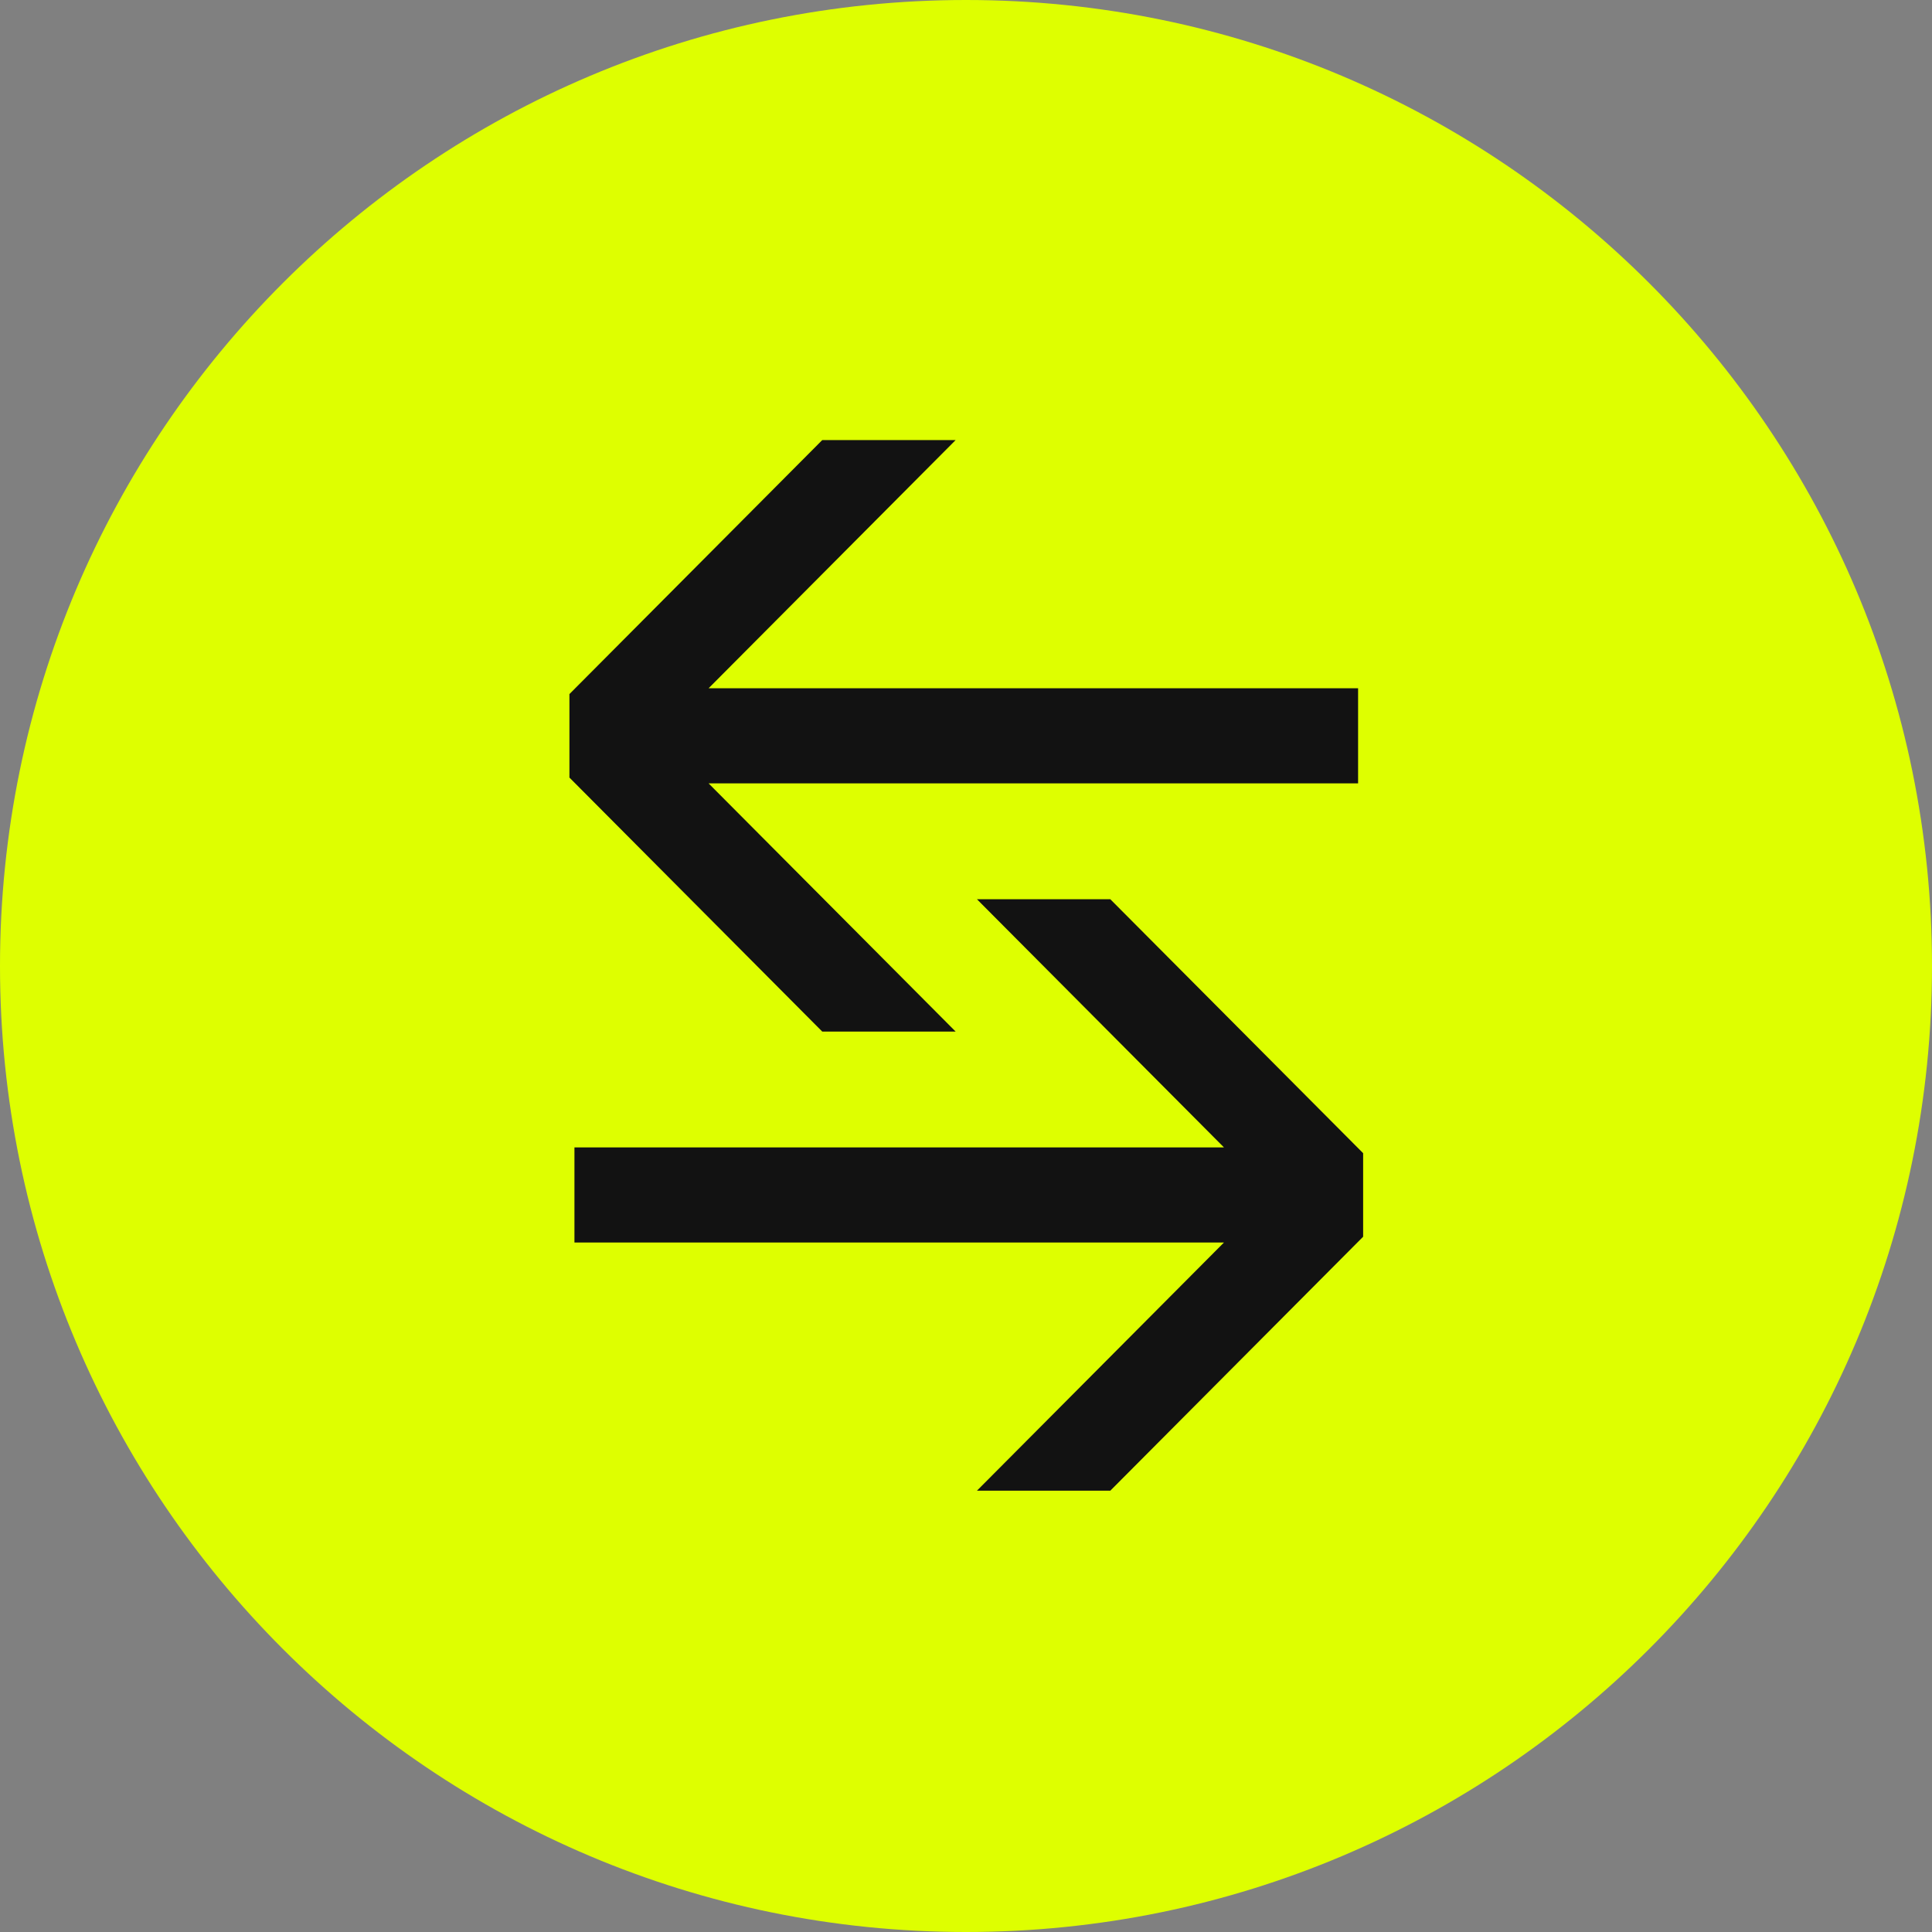 <svg width="72" height="72" viewBox="0 0 72 72" fill="none" xmlns="http://www.w3.org/2000/svg">
<rect x="0" y="0" width="72" height="72" fill="#808080" stroke="none"/>
<path d="M0 36C0 16.118 16.118 0 36 0C55.882 0 72 16.118 72 36C72 55.882 55.882 72 36 72C16.118 72 0 55.882 0 36Z" fill="#DEFF00"/>
<path d="M30.643 16.4L35.614 16.4L26.407 25.65L50.612 25.65L50.612 29.194L26.407 29.194L35.614 38.444L30.643 38.444L21.221 28.978L21.221 25.866L30.643 16.4Z" fill="#121212"/>
<path d="M41.377 55.554L36.407 55.554L45.613 46.305L21.408 46.305L21.408 42.76L45.613 42.76L36.407 33.511L41.377 33.511L50.8 42.976L50.8 46.089L41.377 55.554Z" fill="#121212"/>
</svg>
